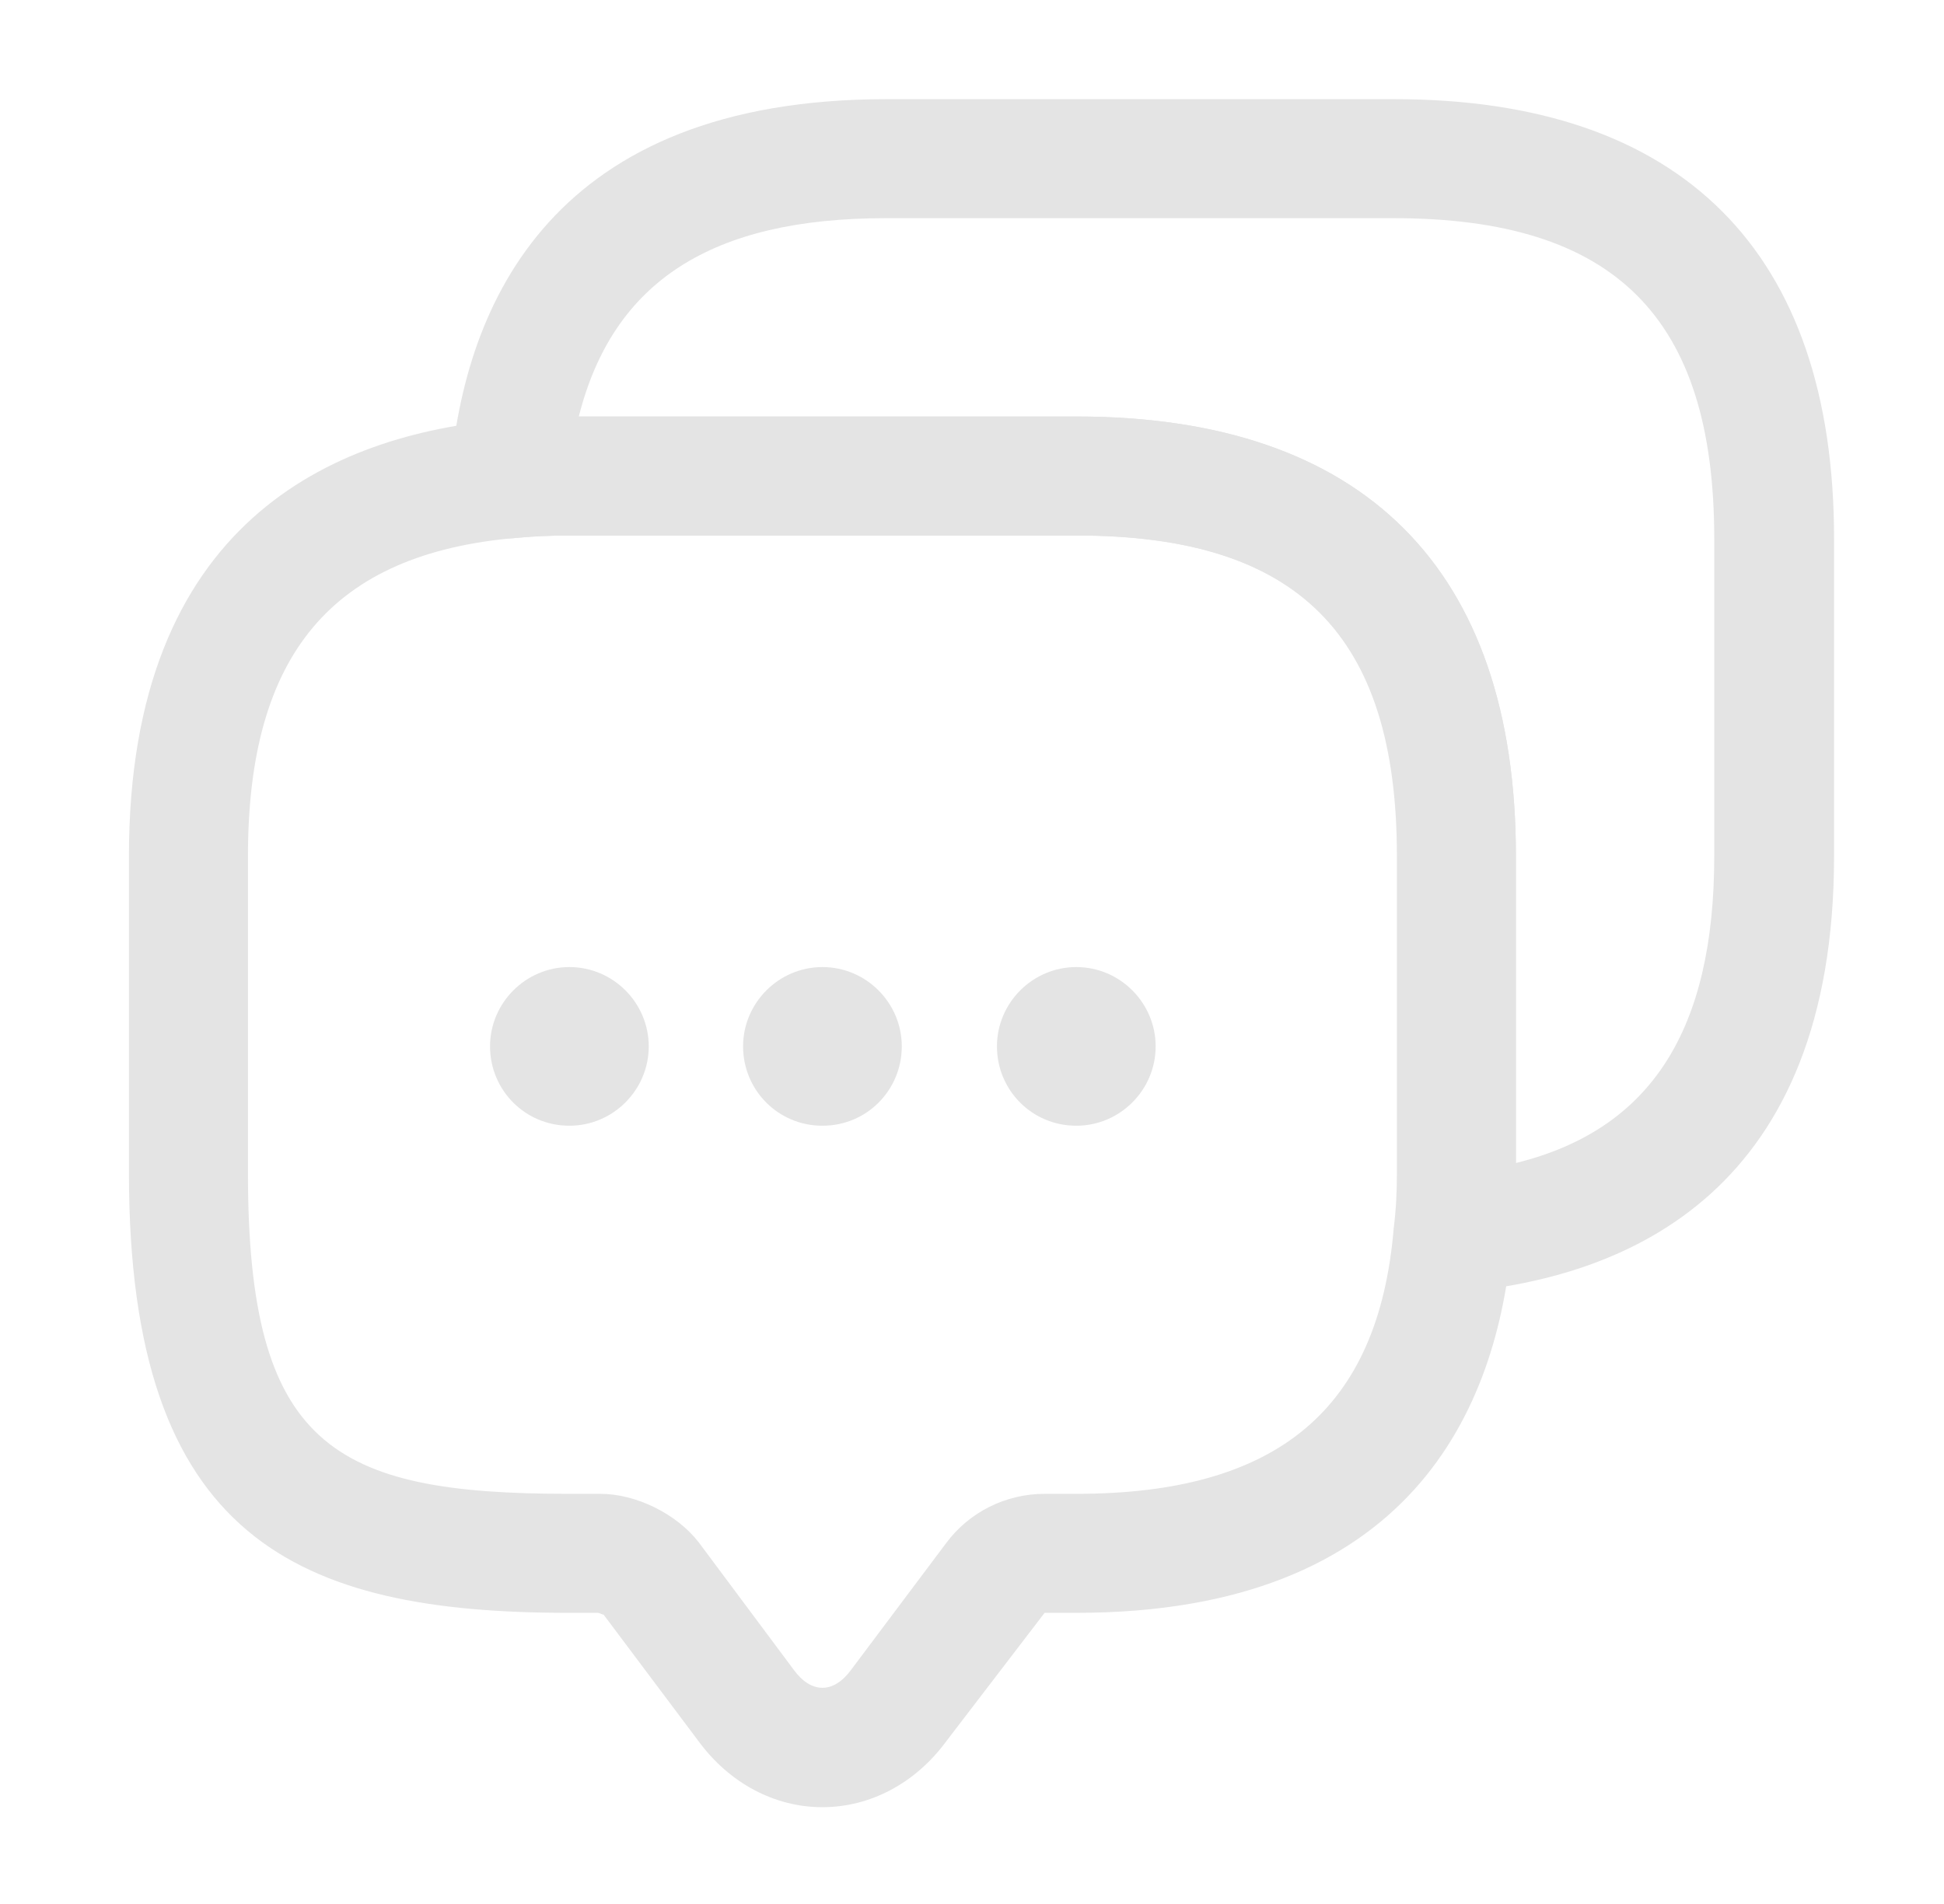 <svg xmlns="http://www.w3.org/2000/svg" width="49" height="48" viewBox="0 0 49 48" fill="none"><path d="M20.73 45.56C19.53 45.56 18.39 44.96 17.61 43.9L15.21 40.7C15.21 40.72 15.11 40.66 15.07 40.66H14.33C7.49 40.66 3.25 38.8 3.25 29.58V21.58C3.25 13.16 8.39 10.96 12.71 10.58C13.19 10.52 13.75 10.5 14.33 10.5H27.13C34.37 10.5 38.21 14.34 38.21 21.58V29.58C38.21 30.16 38.19 30.72 38.11 31.26C37.75 35.52 35.55 40.66 27.13 40.66H26.33L23.85 43.9C23.07 44.96 21.93 45.56 20.73 45.56ZM14.33 13.5C13.87 13.5 13.43 13.52 13.01 13.56C8.37 13.96 6.25 16.5 6.25 21.58V29.58C6.25 36.44 8.37 37.66 14.33 37.66H15.13C16.03 37.66 17.05 38.16 17.61 38.88L20.01 42.1C20.45 42.7 21.01 42.7 21.45 42.1L23.85 38.9C24.43 38.12 25.35 37.66 26.33 37.66H27.13C32.21 37.66 34.75 35.52 35.13 30.96C35.19 30.48 35.21 30.04 35.21 29.58V21.58C35.21 16 32.71 13.5 27.13 13.5H14.33Z" fill="#E4E4E4"></path><path d="M20.73 28.38C19.61 28.38 18.73 27.48 18.73 26.38C18.73 25.28 19.631 24.38 20.73 24.38C21.831 24.38 22.73 25.28 22.73 26.38C22.73 27.48 21.851 28.38 20.73 28.38Z" fill="#E4E4E4"></path><path d="M27.129 28.38C26.009 28.38 25.129 27.48 25.129 26.38C25.129 25.28 26.029 24.38 27.129 24.38C28.229 24.38 29.129 25.28 29.129 26.38C29.129 27.48 28.229 28.38 27.129 28.38Z" fill="#E4E4E4"></path><path d="M14.352 28.38C13.232 28.38 12.352 27.48 12.352 26.38C12.352 25.28 13.252 24.38 14.352 24.38C15.452 24.38 16.352 25.28 16.352 26.38C16.352 27.48 15.452 28.38 14.352 28.38Z" fill="#E4E4E4"></path><path d="M36.629 32.58C36.229 32.58 35.829 32.42 35.549 32.12C35.229 31.8 35.089 31.34 35.149 30.9C35.209 30.48 35.229 30.04 35.229 29.58V21.58C35.229 16 32.729 13.5 27.149 13.5H14.349C13.889 13.5 13.449 13.52 13.029 13.56C12.589 13.62 12.129 13.46 11.809 13.16C11.489 12.84 11.309 12.4 11.349 11.96C11.709 7.64 13.929 2.5 22.349 2.5H35.149C42.389 2.5 46.229 6.34 46.229 13.58V21.58C46.229 30 41.089 32.2 36.769 32.58C36.709 32.58 36.669 32.58 36.629 32.58ZM14.589 10.5H27.129C34.369 10.5 38.209 14.34 38.209 21.58V29.32C41.609 28.48 43.209 25.98 43.209 21.58V13.58C43.209 8 40.709 5.5 35.129 5.5H22.329C17.929 5.5 15.449 7.1 14.589 10.5Z" fill="#E4E4E4"></path></svg>